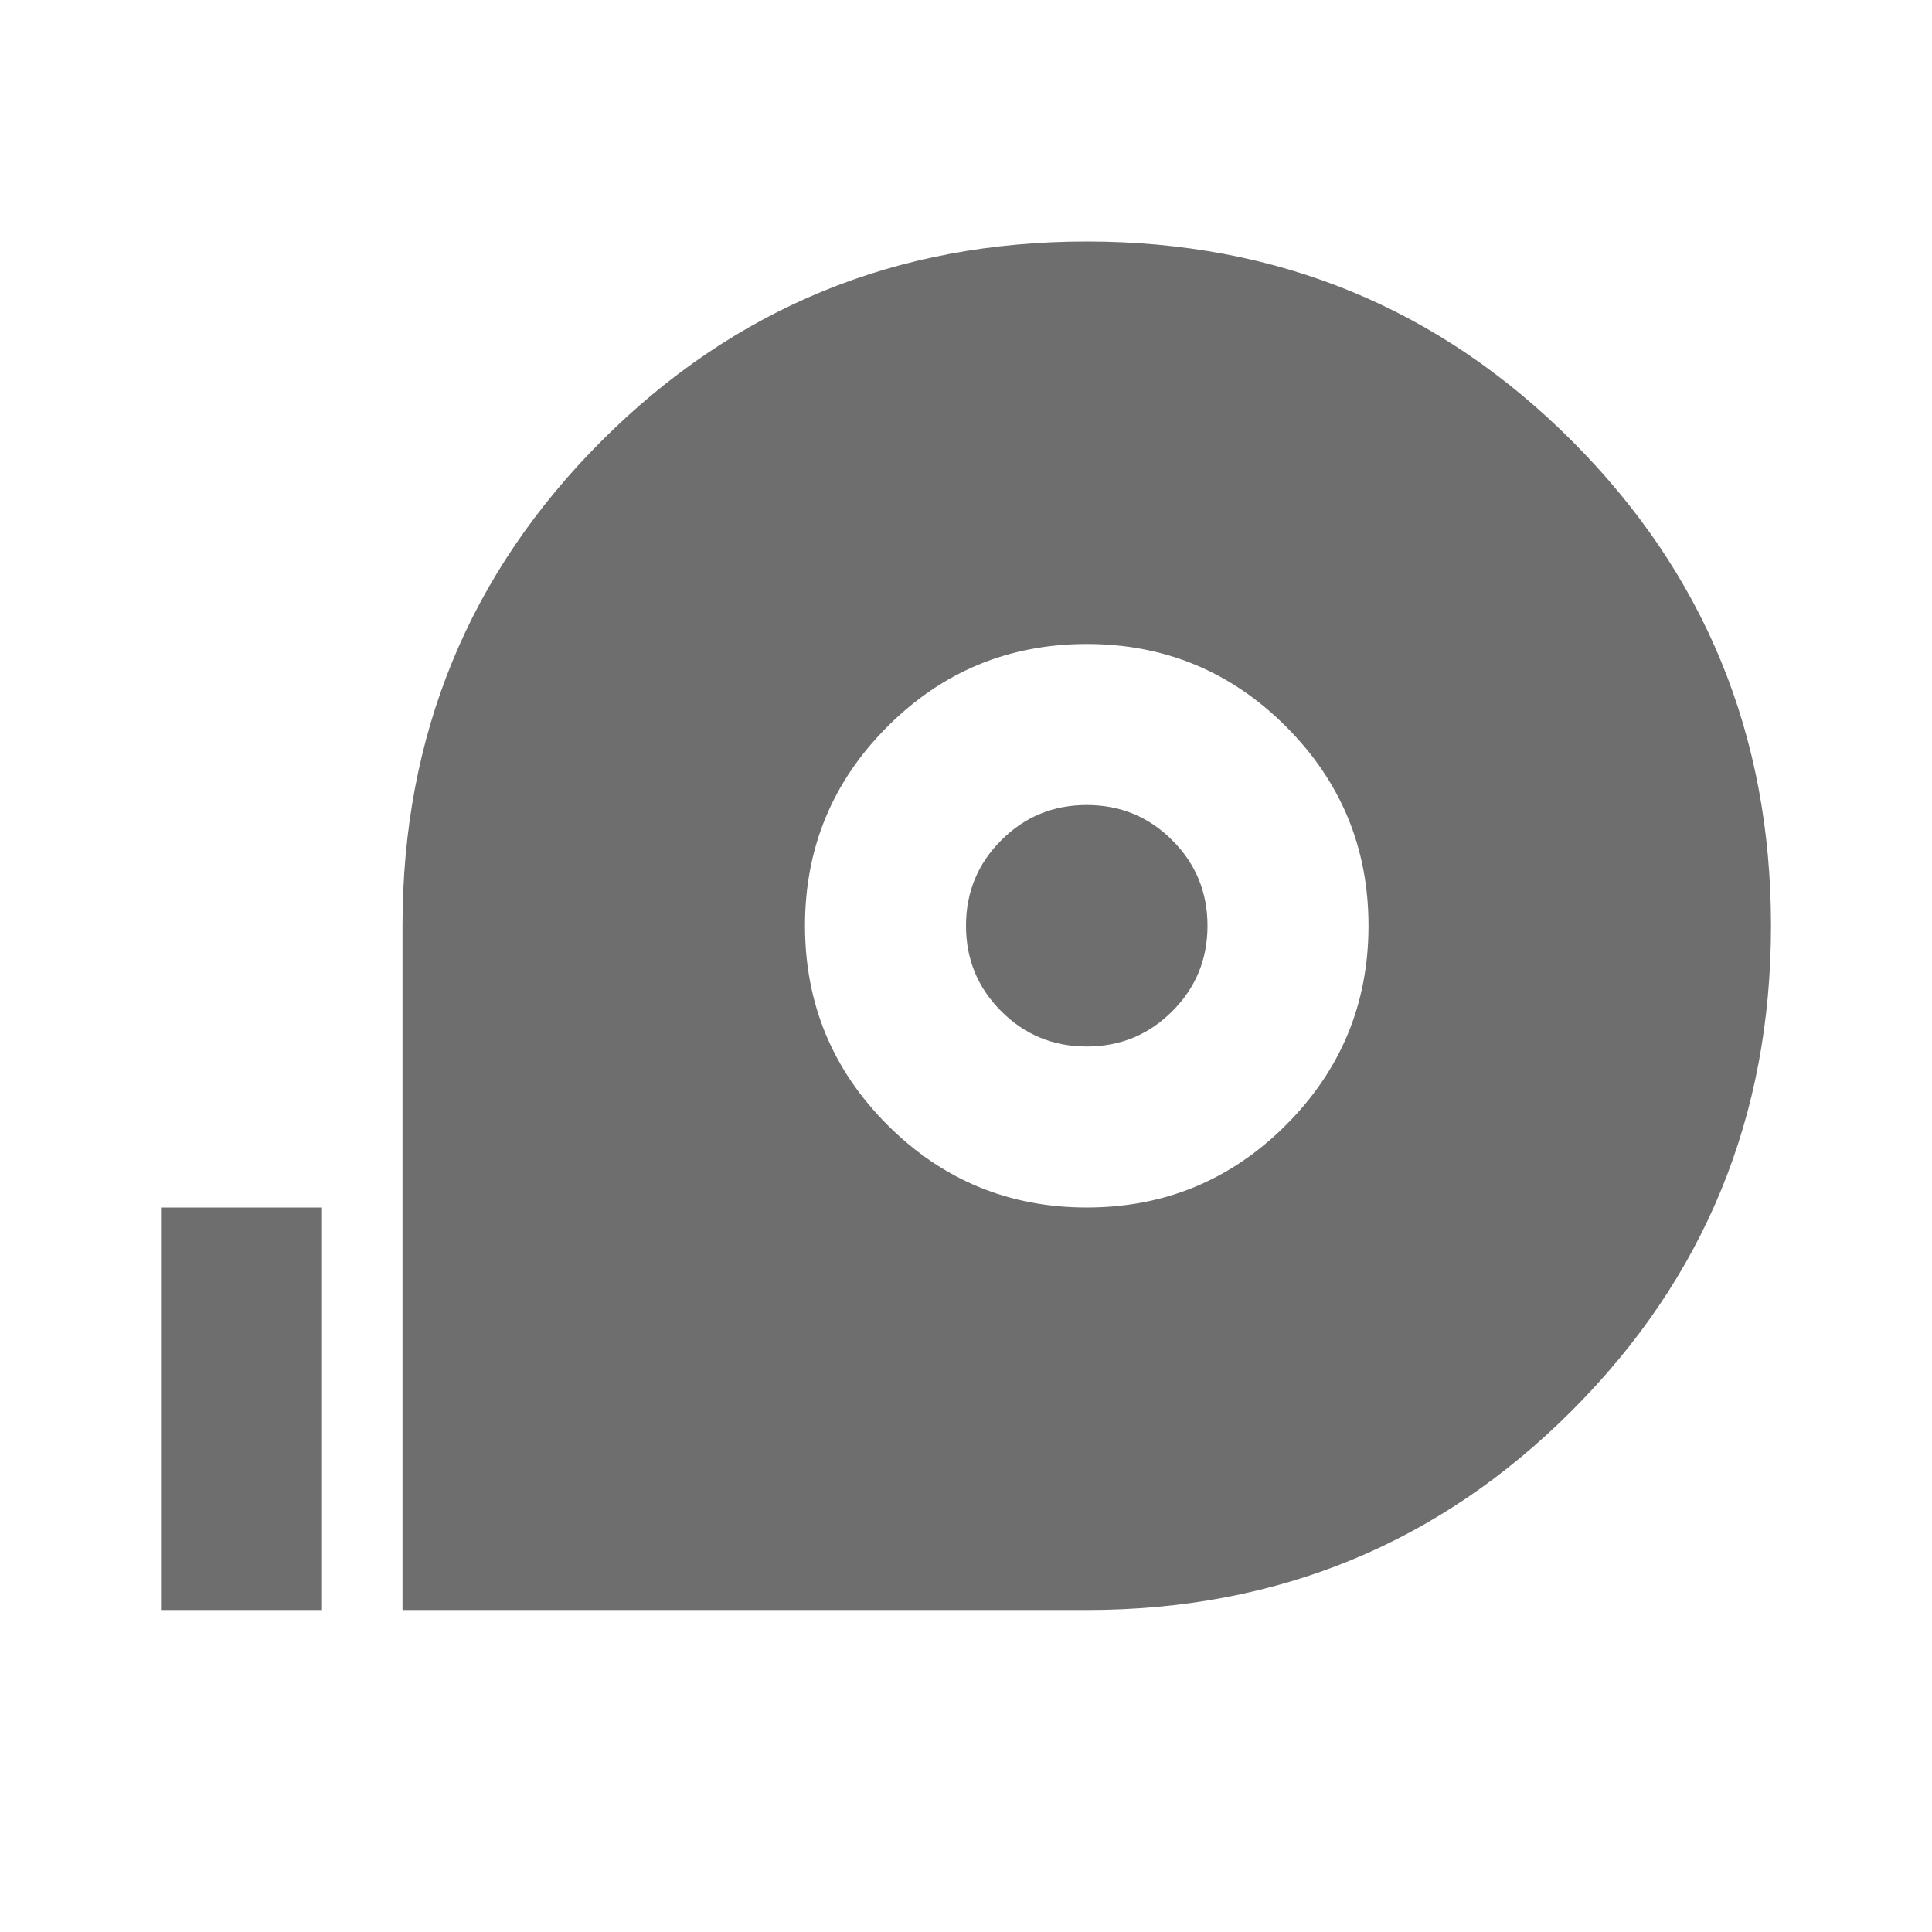 <svg width="24" height="24" viewBox="0 0 24 24" fill="none" xmlns="http://www.w3.org/2000/svg">
<g clip-path="url(#clip0_13033_19854)">
<path d="M5 20V11.5C5 9.133 5.825 7.125 7.475 5.475C9.125 3.825 11.133 3 13.5 3C15.867 3 17.875 3.825 19.525 5.475C21.175 7.125 22 9.133 22 11.5C22 13.867 21.175 15.875 19.525 17.525C17.875 19.175 15.867 20 13.5 20H5ZM13.5 15C14.467 15 15.292 14.658 15.975 13.975C16.658 13.292 17 12.467 17 11.5C17 10.533 16.658 9.708 15.975 9.025C15.292 8.342 14.467 8 13.5 8C12.533 8 11.708 8.342 11.025 9.025C10.342 9.708 10 10.533 10 11.5C10 12.467 10.342 13.292 11.025 13.975C11.708 14.658 12.533 15 13.5 15ZM13.5 13C13.083 13 12.729 12.854 12.438 12.562C12.146 12.271 12 11.917 12 11.5C12 11.083 12.146 10.729 12.438 10.438C12.729 10.146 13.083 10 13.5 10C13.917 10 14.271 10.146 14.562 10.438C14.854 10.729 15 11.083 15 11.5C15 11.917 14.854 12.271 14.562 12.562C14.271 12.854 13.917 13 13.5 13ZM2 20V15H4V20H2Z" fill="#6E6E6E"/>
</g>
<defs>
<clipPath id="clip0_13033_19854">
<rect width="24" height="24" fill="white"/>
</clipPath>
</defs>
</svg>

